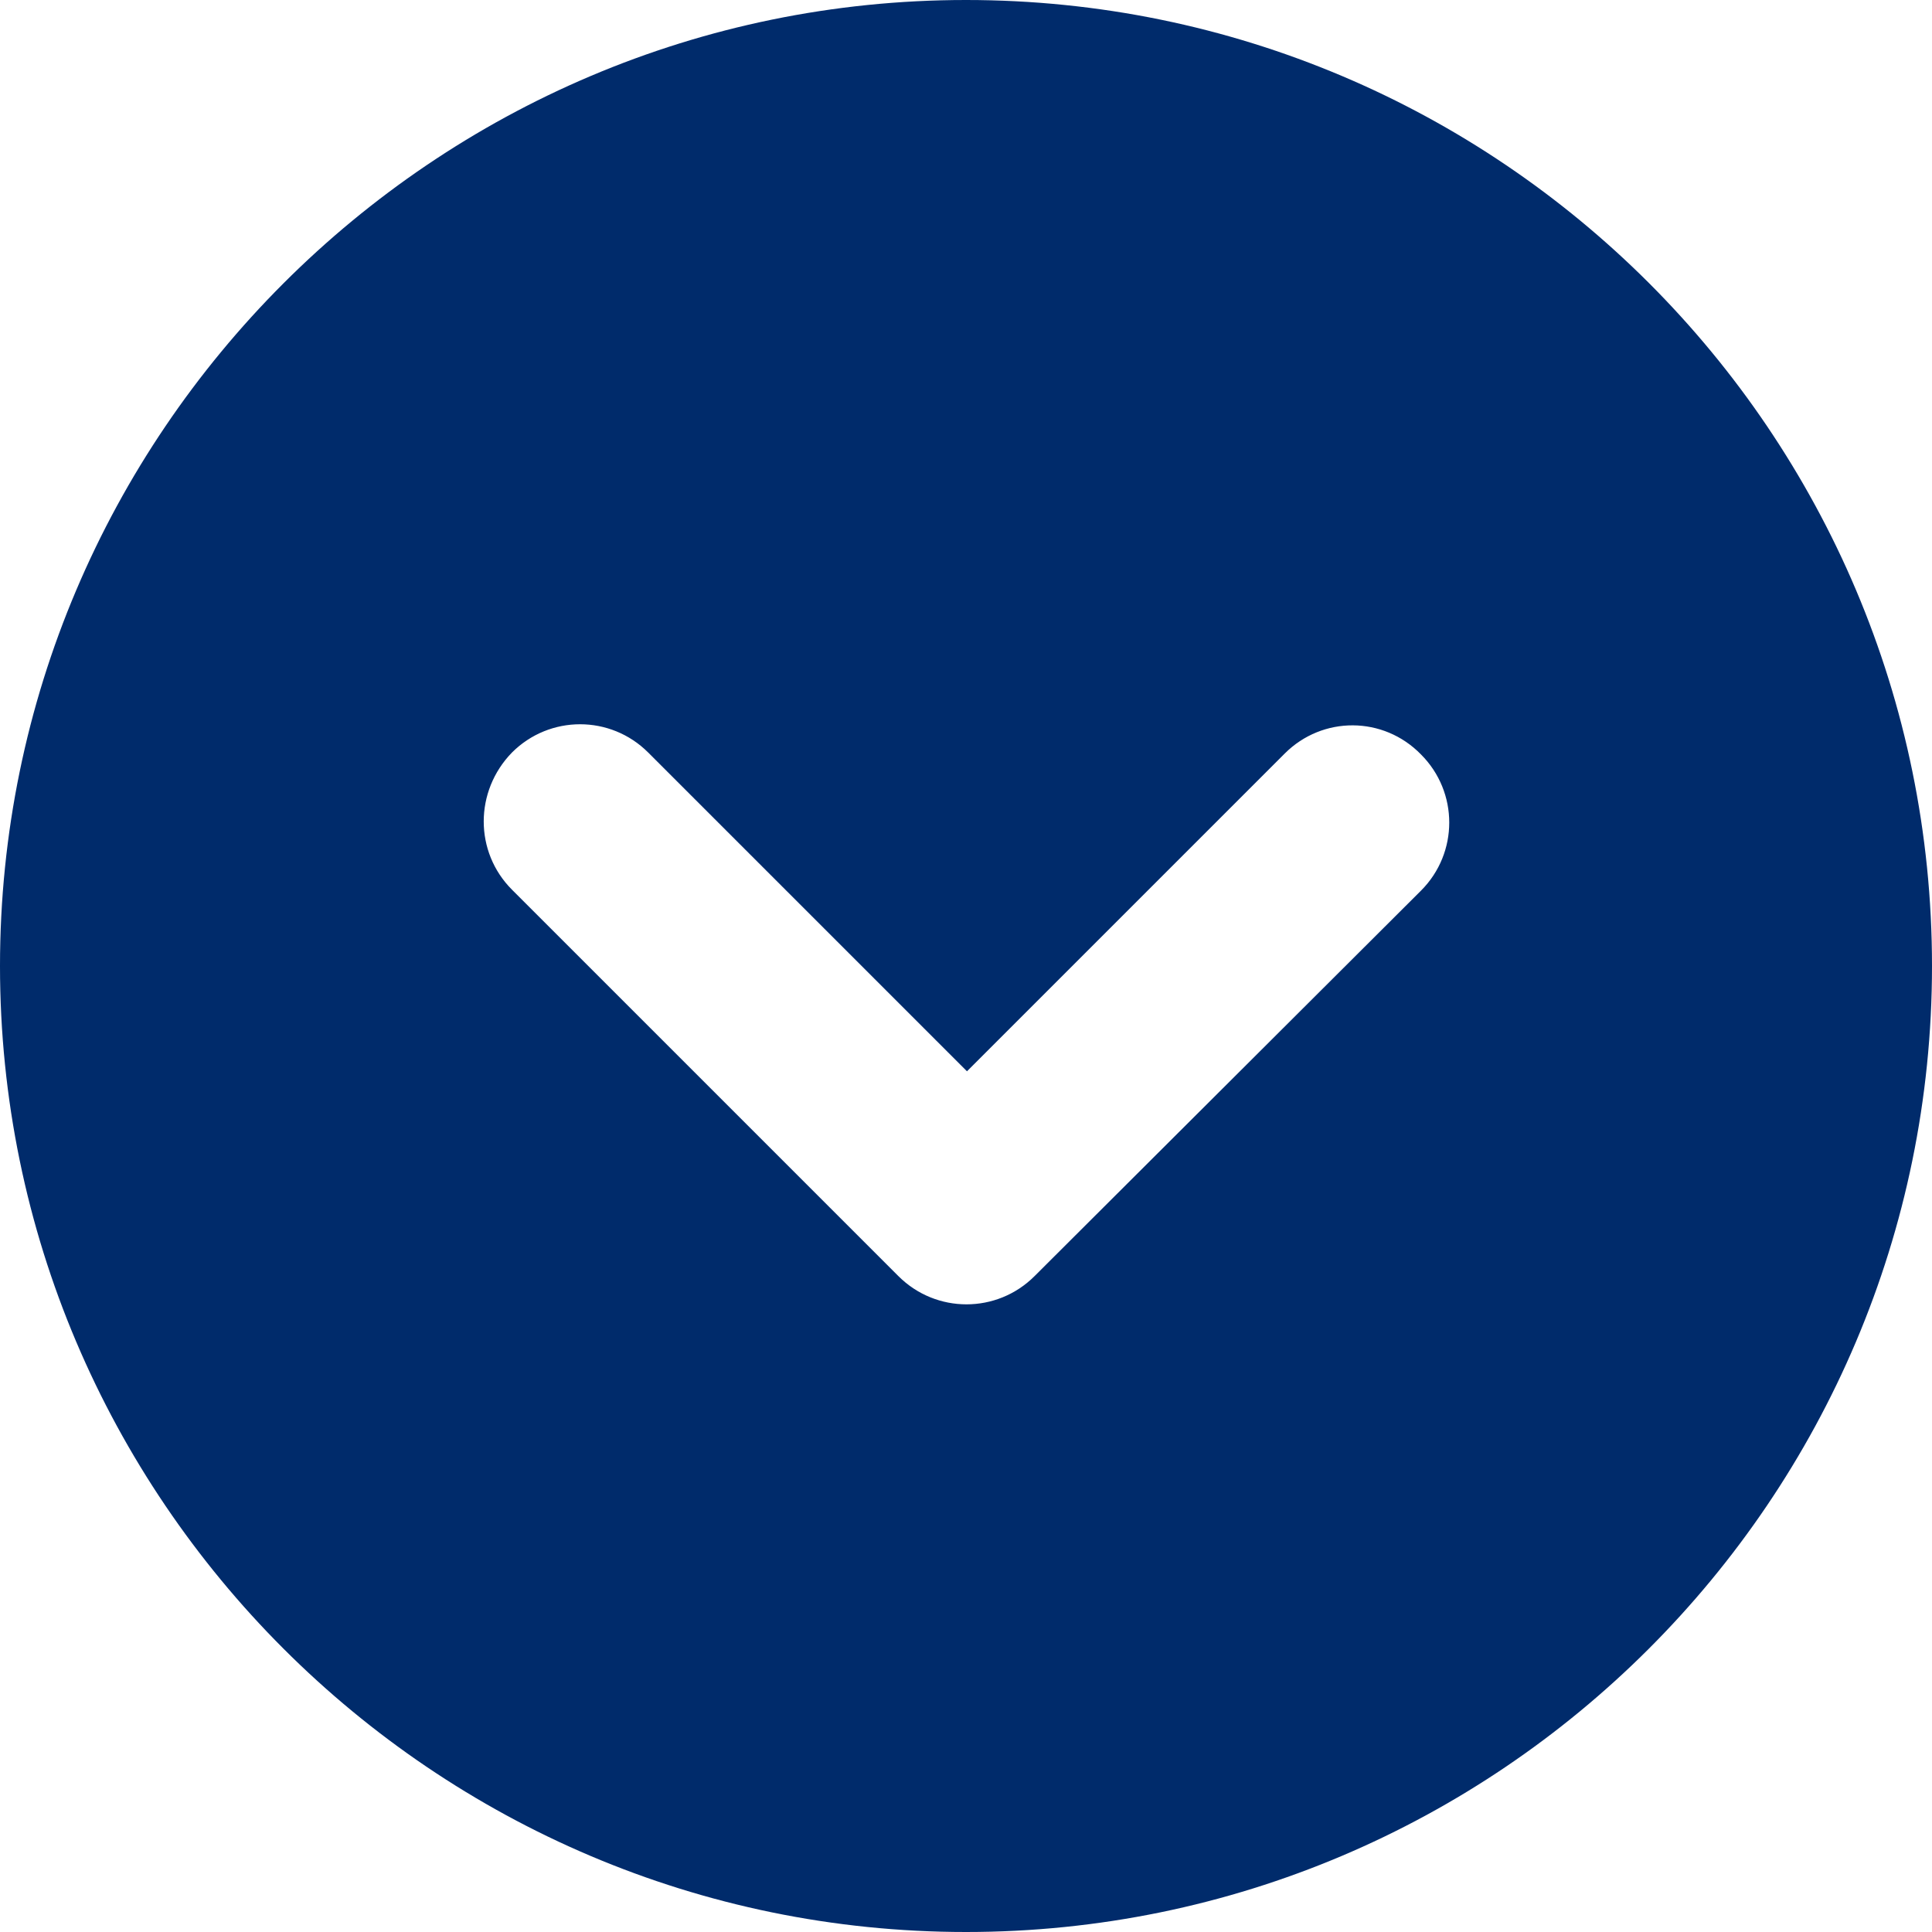 <svg width="20" height="20" viewBox="0 0 20 20" fill="none" xmlns="http://www.w3.org/2000/svg">
<path id="Vector" d="M10 0C4.49 0 0 4.49 0 10C0 15.51 4.49 20 10 20C15.51 20 20 15.52 20 10C20 4.48 15.52 0 10 0ZM14.71 9.22L10.71 13.21C10.32 13.6 9.69 13.6 9.3 13.21L5.3 9.21C4.91 8.82 4.91 8.19 5.3 7.79C5.69 7.4 6.32 7.4 6.71 7.79L10.01 11.09L13.3 7.8C13.69 7.41 14.32 7.41 14.71 7.81C15.1 8.2 15.1 8.83 14.71 9.22Z" fill="#002B6B"/>
</svg>
